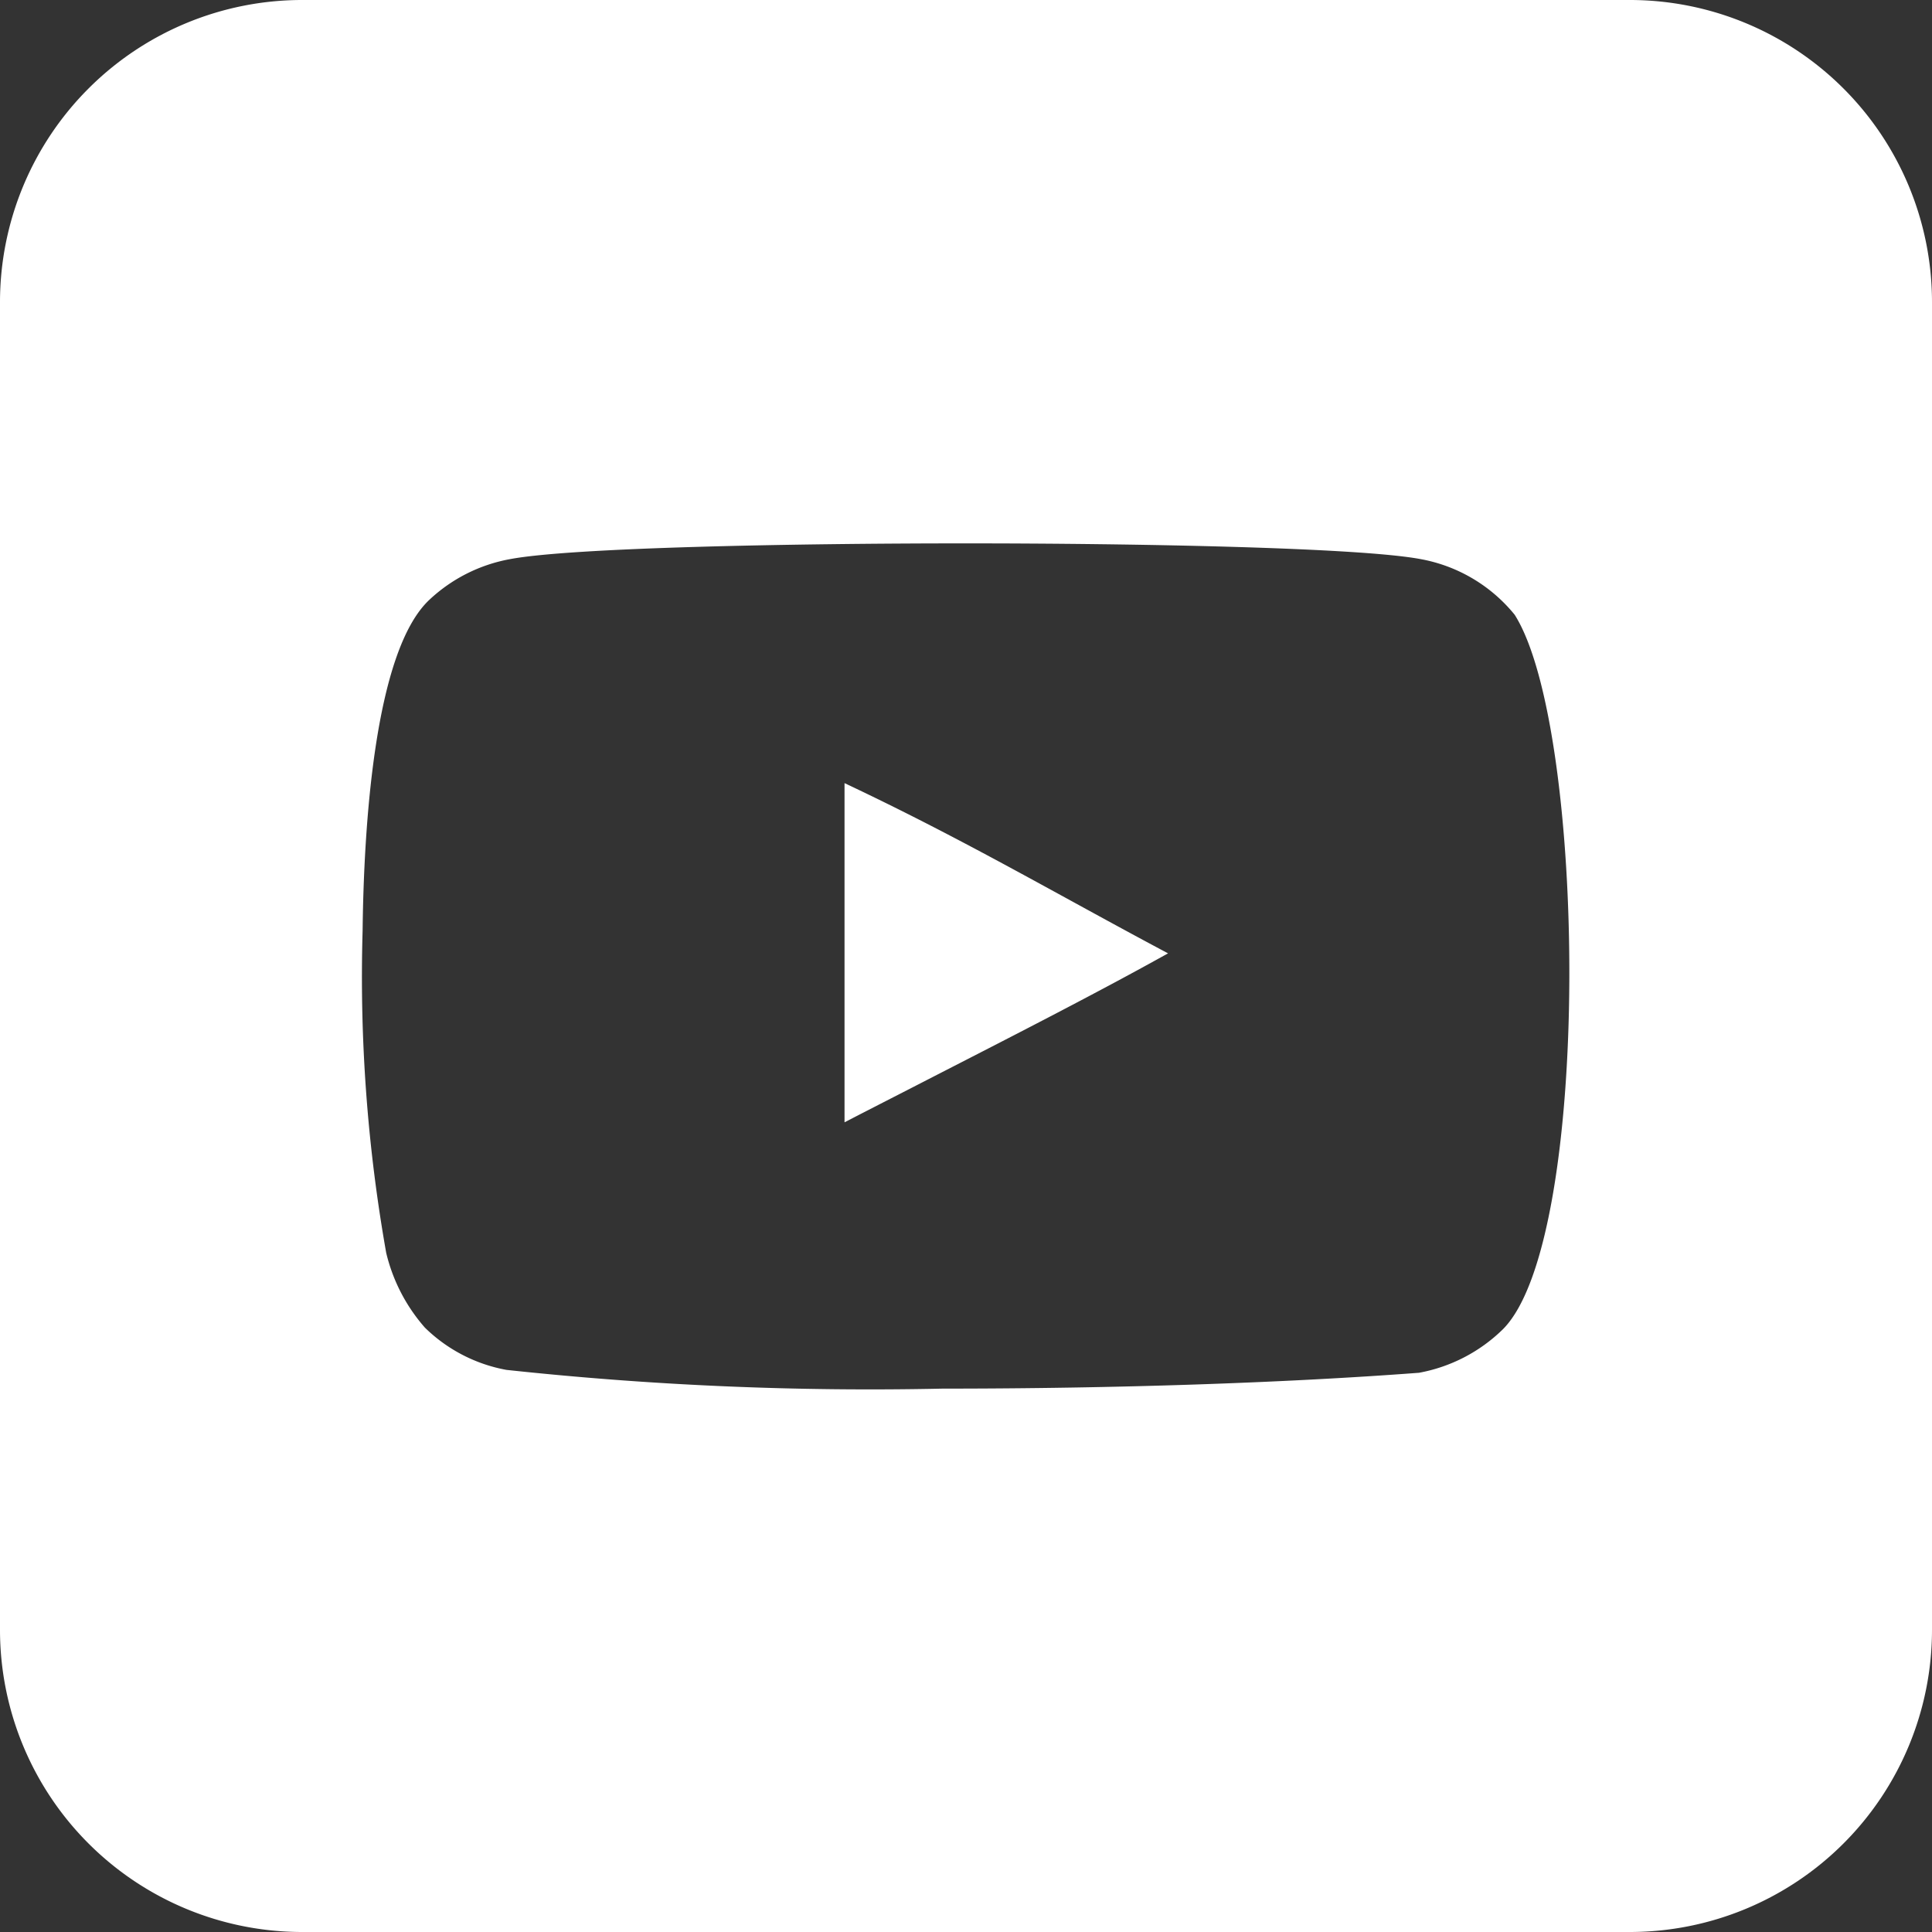 <svg xmlns="http://www.w3.org/2000/svg" width="64" height="64" viewBox="0 0 64 64">
  <rect x="0" y="0" width="64" height="64" fill="#333333" stroke="none"/>
  <path id="youtube" d="M54,64H10A10.011,10.011,0,0,1,0,54V10A10.011,10.011,0,0,1,10,0H54A10.011,10.011,0,0,1,64,10V54A10.011,10.011,0,0,1,54,64ZM31.976,18c-5.7,0-13.065.137-15.092.524a5.281,5.281,0,0,0-2.655,1.34c-1.84,1.713-2.179,7.606-2.217,10.966A52.351,52.351,0,0,0,12.793,41.5a5.78,5.78,0,0,0,1.282,2.479,5.187,5.187,0,0,0,2.7,1.4A112.414,112.414,0,0,0,31.225,46c5.685,0,11.289-.186,15.781-.525a5.344,5.344,0,0,0,2.779-1.441c2.968-2.968,2.771-19.917.39-23.67a5.215,5.215,0,0,0-3.1-1.84C45.041,18.138,37.671,18,31.976,18Zm-4,19.177V25.942c2.778,1.311,5.08,2.571,7.517,3.905,1.03.564,2.095,1.147,3.2,1.734-2.244,1.251-4.91,2.617-7.733,4.064-.97.5-1.97,1.009-2.982,1.532Z" fill="#fff"/>
</svg>
